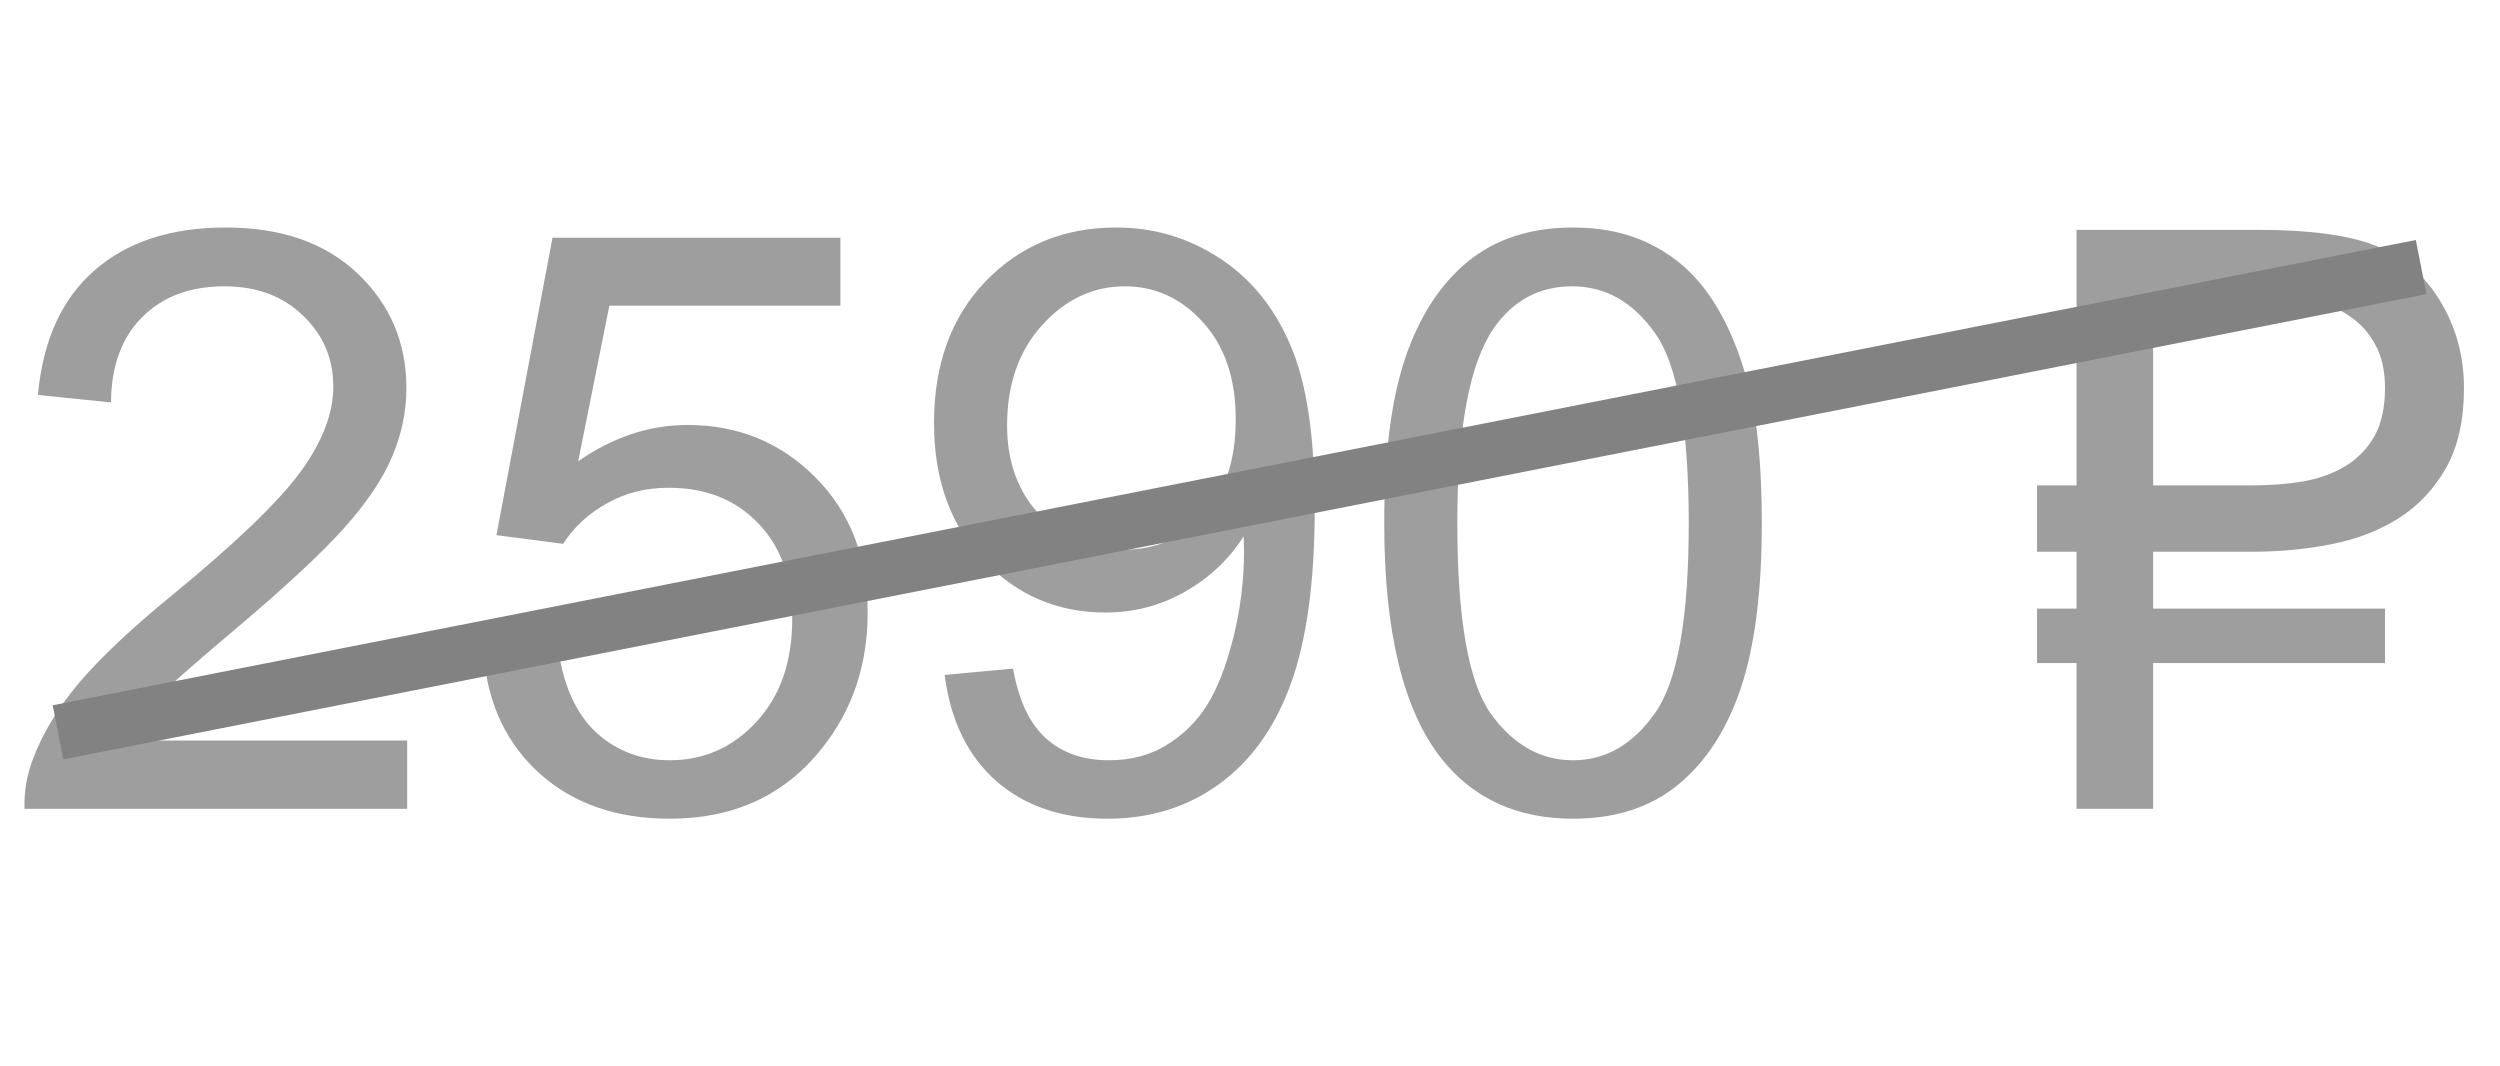 <?xml version="1.0" encoding="UTF-8"?> <svg xmlns="http://www.w3.org/2000/svg" width="68" height="29" viewBox="0 0 68 29" fill="none"><path d="M11.075 20.142V22H0.666C0.652 21.535 0.727 21.087 0.892 20.657C1.157 19.948 1.579 19.25 2.159 18.562C2.746 17.875 3.591 17.08 4.694 16.178C6.406 14.774 7.562 13.664 8.164 12.848C8.766 12.024 9.066 11.247 9.066 10.517C9.066 9.75 8.791 9.106 8.239 8.583C7.695 8.053 6.982 7.788 6.102 7.788C5.171 7.788 4.426 8.067 3.867 8.626C3.309 9.185 3.026 9.958 3.019 10.946L1.031 10.742C1.167 9.26 1.679 8.132 2.567 7.358C3.455 6.578 4.648 6.188 6.145 6.188C7.656 6.188 8.852 6.606 9.732 7.444C10.613 8.282 11.054 9.321 11.054 10.56C11.054 11.19 10.925 11.809 10.667 12.418C10.409 13.027 9.979 13.668 9.378 14.341C8.784 15.014 7.792 15.938 6.402 17.112C5.242 18.086 4.497 18.749 4.168 19.1C3.839 19.443 3.566 19.791 3.352 20.142H11.075ZM13.159 17.875L15.19 17.703C15.34 18.691 15.687 19.436 16.231 19.938C16.783 20.432 17.445 20.679 18.219 20.679C19.15 20.679 19.938 20.328 20.582 19.626C21.227 18.924 21.549 17.993 21.549 16.833C21.549 15.73 21.237 14.86 20.614 14.223C19.998 13.585 19.189 13.267 18.186 13.267C17.564 13.267 17.001 13.41 16.5 13.696C15.999 13.976 15.605 14.341 15.318 14.792L13.503 14.556L15.028 6.467H22.859V8.314H16.575L15.727 12.547C16.672 11.888 17.664 11.559 18.702 11.559C20.077 11.559 21.237 12.035 22.183 12.987C23.128 13.94 23.601 15.164 23.601 16.661C23.601 18.086 23.185 19.318 22.355 20.356C21.345 21.631 19.966 22.269 18.219 22.269C16.787 22.269 15.616 21.867 14.706 21.065C13.804 20.263 13.288 19.2 13.159 17.875ZM25.695 18.358L27.554 18.186C27.711 19.06 28.012 19.694 28.456 20.088C28.9 20.482 29.469 20.679 30.164 20.679C30.759 20.679 31.278 20.543 31.722 20.27C32.173 19.998 32.542 19.637 32.828 19.186C33.115 18.727 33.355 18.111 33.548 17.338C33.741 16.564 33.838 15.777 33.838 14.975C33.838 14.889 33.834 14.76 33.827 14.588C33.44 15.204 32.91 15.705 32.237 16.092C31.571 16.471 30.848 16.661 30.067 16.661C28.764 16.661 27.661 16.189 26.759 15.243C25.856 14.298 25.405 13.052 25.405 11.505C25.405 9.908 25.874 8.622 26.812 7.648C27.758 6.674 28.939 6.188 30.357 6.188C31.381 6.188 32.316 6.463 33.161 7.015C34.013 7.566 34.658 8.354 35.095 9.378C35.539 10.395 35.761 11.87 35.761 13.804C35.761 15.816 35.542 17.42 35.105 18.616C34.669 19.805 34.017 20.711 33.15 21.334C32.291 21.957 31.281 22.269 30.121 22.269C28.889 22.269 27.883 21.928 27.102 21.248C26.322 20.561 25.853 19.597 25.695 18.358ZM33.612 11.408C33.612 10.298 33.315 9.417 32.721 8.766C32.133 8.114 31.424 7.788 30.594 7.788C29.734 7.788 28.986 8.139 28.349 8.841C27.711 9.543 27.393 10.452 27.393 11.569C27.393 12.572 27.693 13.388 28.295 14.019C28.904 14.642 29.652 14.953 30.54 14.953C31.435 14.953 32.169 14.642 32.742 14.019C33.322 13.388 33.612 12.518 33.612 11.408ZM37.651 14.233C37.651 12.371 37.841 10.875 38.221 9.743C38.607 8.604 39.177 7.727 39.929 7.111C40.688 6.495 41.64 6.188 42.786 6.188C43.631 6.188 44.372 6.359 45.01 6.703C45.647 7.04 46.173 7.53 46.589 8.175C47.004 8.812 47.33 9.593 47.566 10.517C47.803 11.433 47.921 12.672 47.921 14.233C47.921 16.081 47.731 17.574 47.352 18.713C46.972 19.844 46.403 20.722 45.644 21.345C44.892 21.961 43.939 22.269 42.786 22.269C41.268 22.269 40.075 21.724 39.209 20.636C38.171 19.325 37.651 17.191 37.651 14.233ZM39.639 14.233C39.639 16.819 39.94 18.541 40.541 19.4C41.15 20.253 41.898 20.679 42.786 20.679C43.674 20.679 44.419 20.249 45.02 19.39C45.629 18.53 45.934 16.811 45.934 14.233C45.934 11.641 45.629 9.919 45.02 9.066C44.419 8.214 43.667 7.788 42.765 7.788C41.877 7.788 41.168 8.164 40.638 8.916C39.972 9.876 39.639 11.648 39.639 14.233ZM58.566 15.007V16.554H64.872V18.036H58.566V22H56.482V18.036H55.408V16.554H56.482V15.007H55.408V13.202H56.482V6.252H61.413C62.824 6.252 63.891 6.395 64.614 6.682C65.345 6.961 65.928 7.459 66.365 8.175C66.802 8.891 67.02 9.682 67.02 10.549C67.02 11.422 66.859 12.146 66.537 12.719C66.215 13.292 65.785 13.75 65.248 14.094C64.718 14.43 64.106 14.667 63.411 14.803C62.724 14.939 62.011 15.007 61.273 15.007H58.566ZM61.273 13.202C61.753 13.202 62.212 13.166 62.648 13.095C63.085 13.016 63.468 12.876 63.798 12.676C64.127 12.475 64.389 12.207 64.582 11.87C64.775 11.526 64.872 11.086 64.872 10.549C64.872 10.083 64.783 9.689 64.603 9.367C64.432 9.045 64.192 8.784 63.884 8.583C63.583 8.375 63.228 8.225 62.82 8.132C62.412 8.039 61.972 7.992 61.499 7.992H58.566V13.202H61.273Z" fill="#1A1A1A" fill-opacity="0.42"></path><line x1="1.578" y1="19.919" x2="65.855" y2="7.264" stroke="#828282" stroke-width="1.5"></line></svg> 